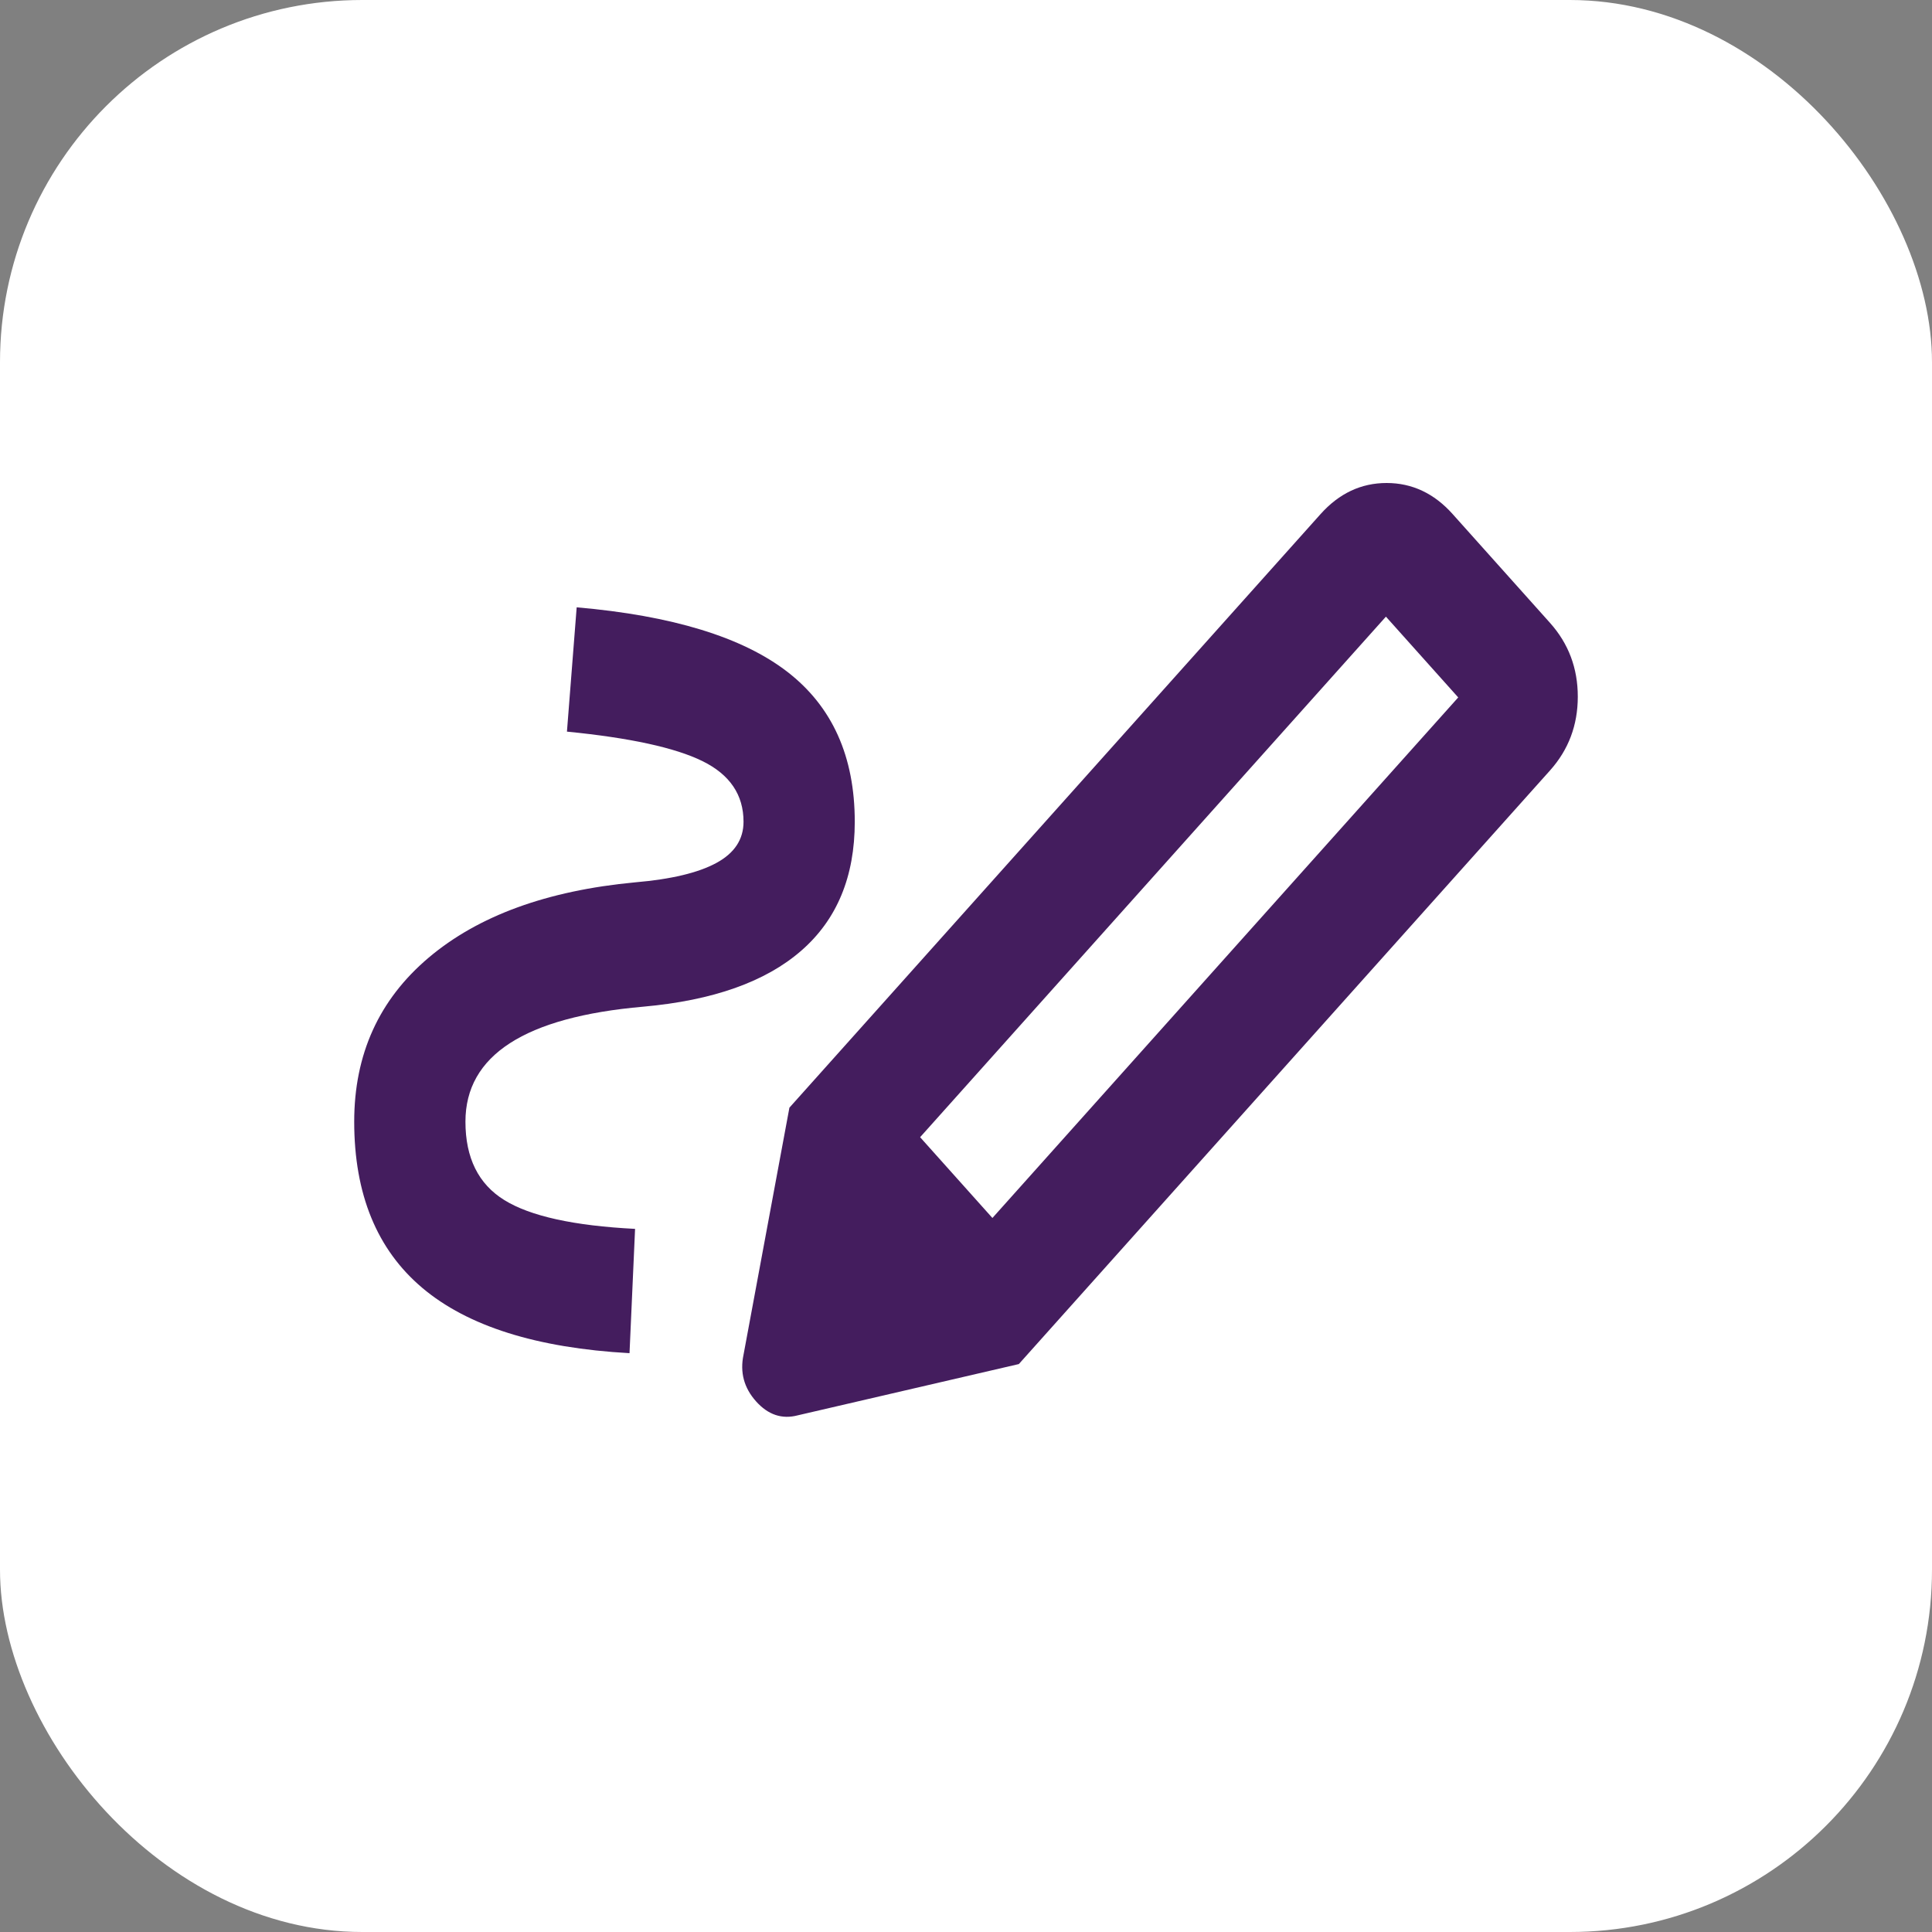 <svg width="80" height="80" viewBox="0 0 80 80" fill="none" xmlns="http://www.w3.org/2000/svg">
<rect x="0" y="0" width="80" height="80" fill="#808080" stroke="none"/>
<rect width="80" height="80" rx="15" fill="white"/>
<mask id="mask0_1_1411" style="mask-type:alpha" maskUnits="userSpaceOnUse" x="12" y="12" width="56" height="56">
<rect x="12" y="12" width="56" height="56" fill="#B793D2"/>
</mask>
<g mask="url(#mask0_1_1411)">
<path d="M41.094 50.434L60.382 28.879L57.388 25.534L38.1 47.089L41.094 50.434ZM26.067 56.032C22.228 55.818 19.369 54.917 17.488 53.33C15.607 51.743 14.667 49.448 14.667 46.445C14.667 43.657 15.693 41.394 17.747 39.657C19.8 37.92 22.651 36.879 26.297 36.536C27.794 36.408 28.917 36.139 29.665 35.732C30.414 35.325 30.788 34.756 30.788 34.027C30.788 32.912 30.222 32.075 29.089 31.517C27.957 30.96 26.086 30.552 23.476 30.295L23.879 25.148C27.832 25.491 30.74 26.381 32.602 27.818C34.463 29.255 35.394 31.325 35.394 34.027C35.394 36.3 34.655 38.081 33.177 39.367C31.7 40.654 29.521 41.426 26.642 41.684C24.186 41.898 22.343 42.402 21.115 43.196C19.887 43.989 19.273 45.072 19.273 46.445C19.273 47.947 19.81 49.03 20.885 49.694C21.96 50.359 23.764 50.756 26.297 50.885L26.067 56.032ZM42.188 56.483L32.688 45.866L54.682 21.287C55.45 20.429 56.361 20 57.417 20C58.472 20 59.384 20.429 60.151 21.287L64.182 25.791C64.95 26.649 65.333 27.668 65.333 28.847C65.333 30.027 64.95 31.046 64.182 31.904L42.188 56.483ZM33.033 58.606C32.381 58.778 31.805 58.585 31.306 58.027C30.807 57.469 30.634 56.826 30.788 56.097L32.688 45.866L42.188 56.483L33.033 58.606Z" fill="#441D5E"/>
</g>
</svg>
